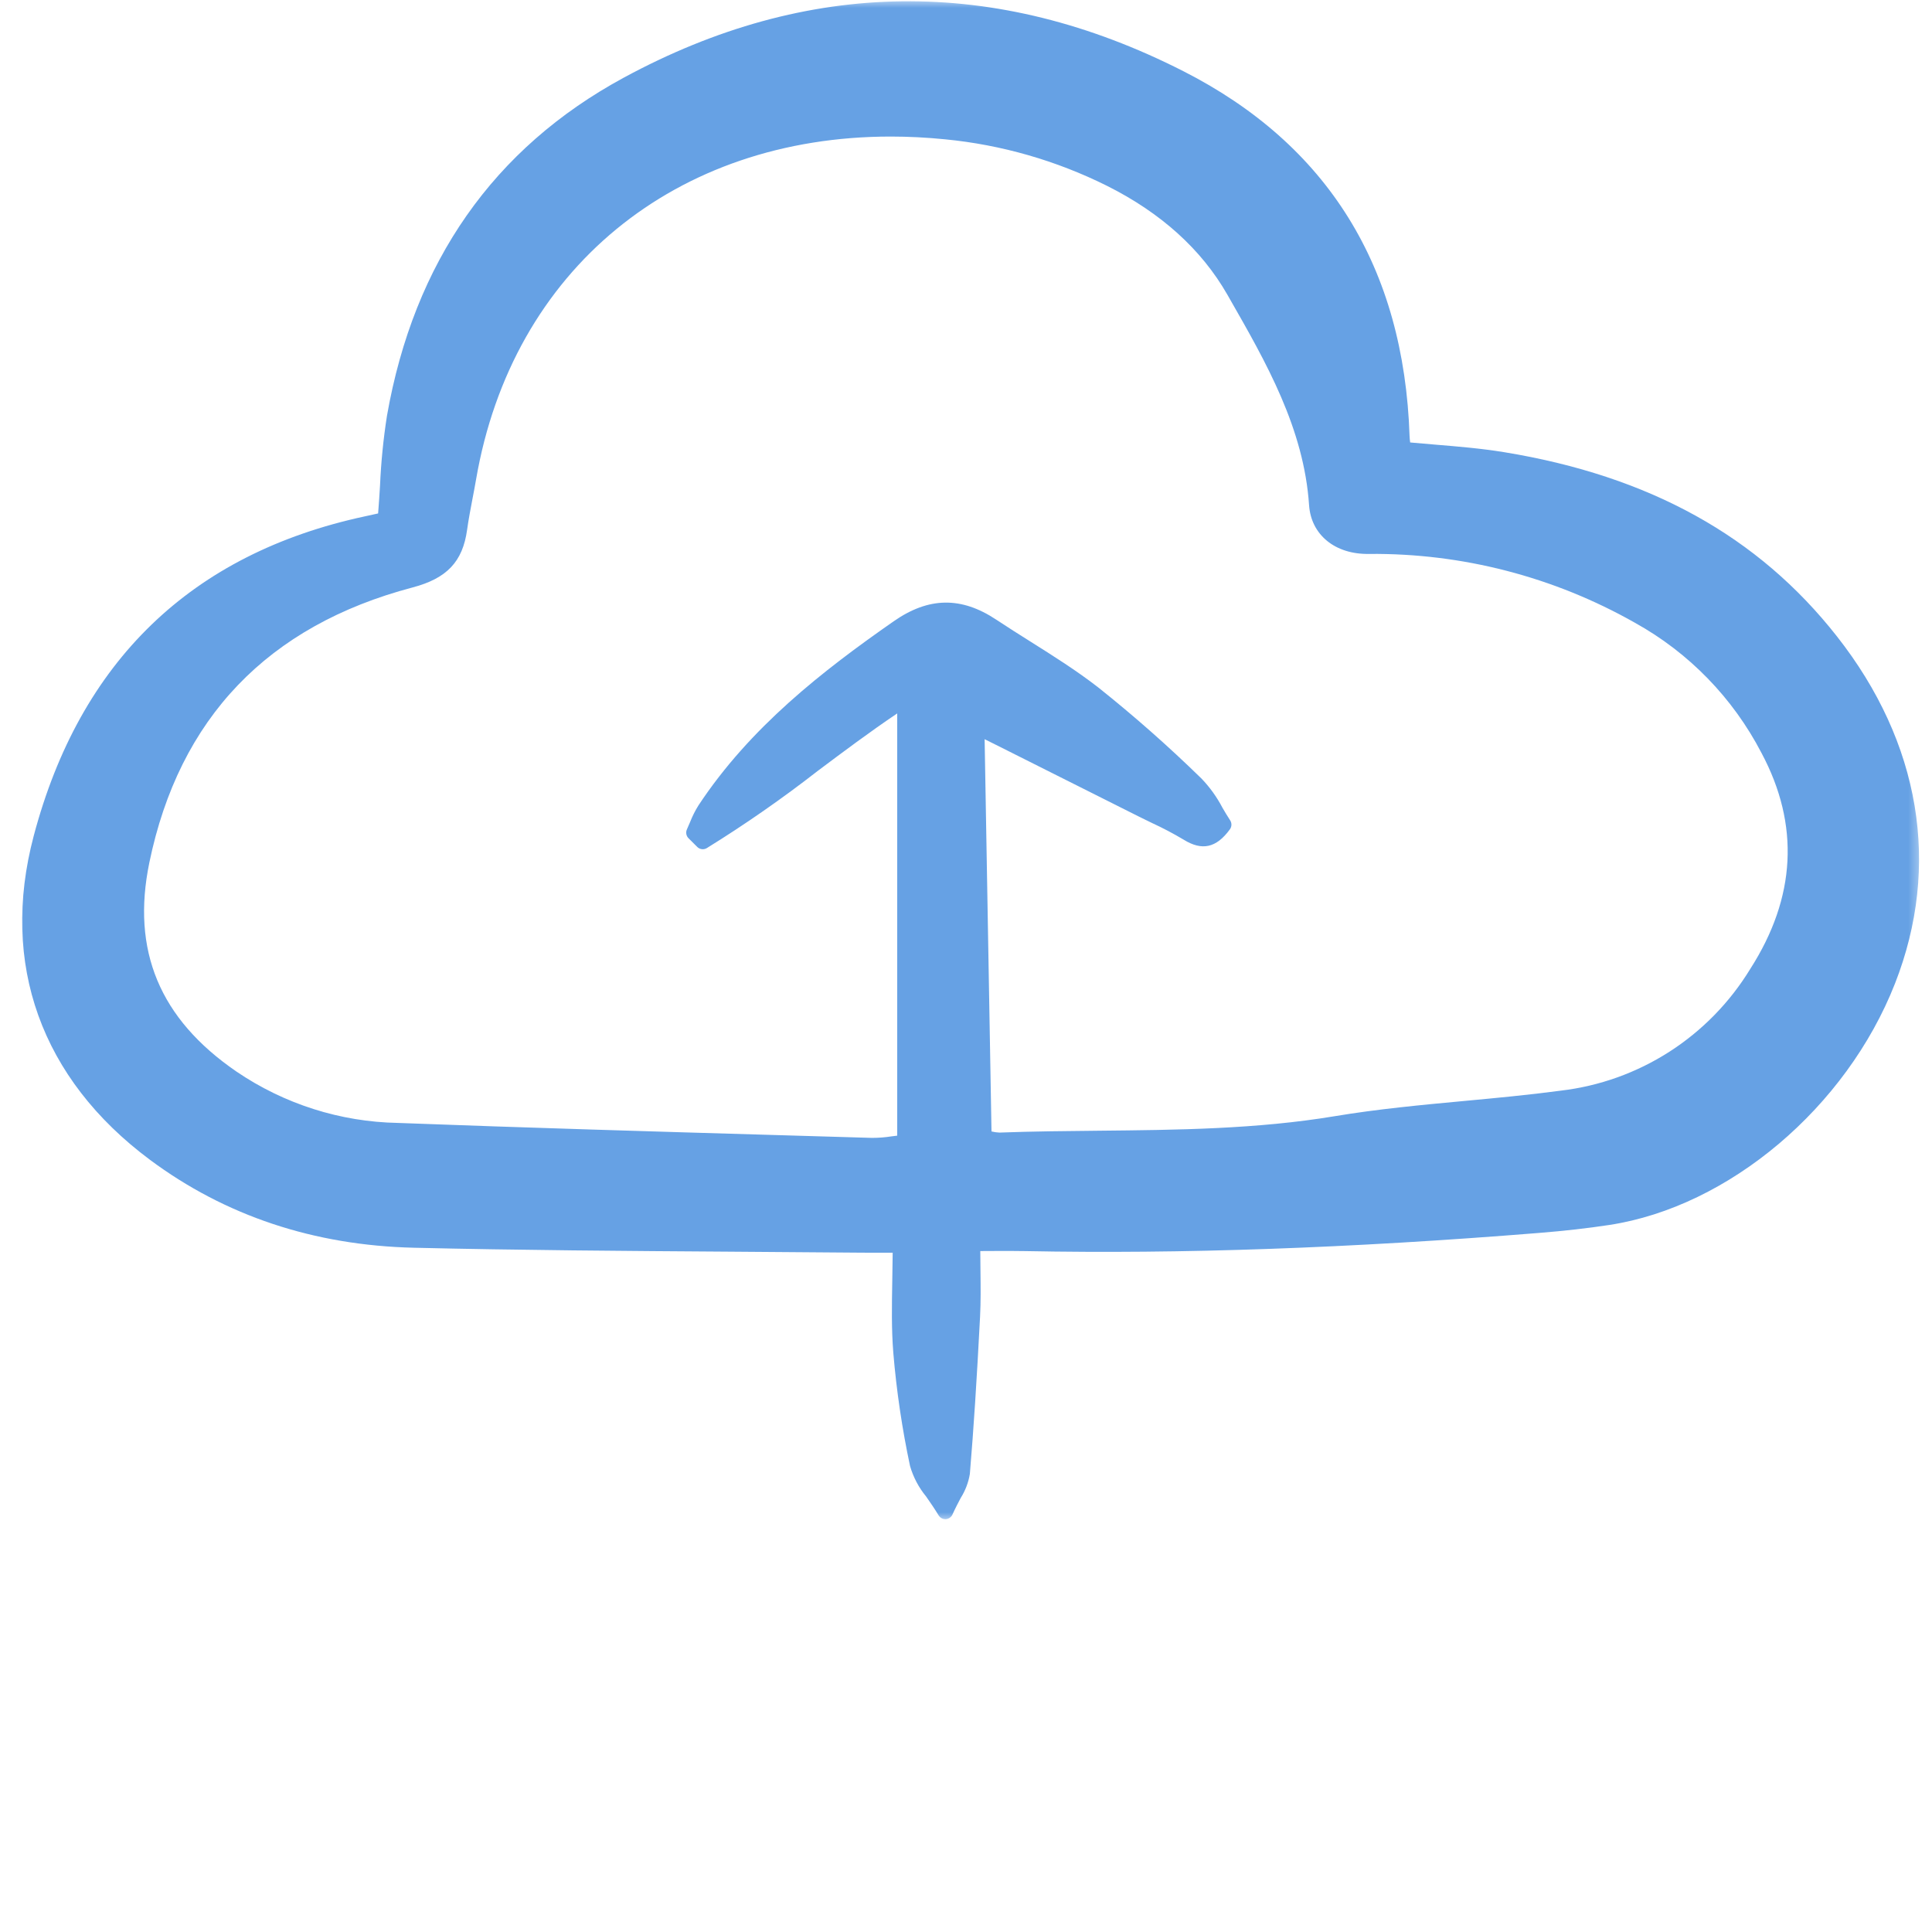 <?xml version="1.0" encoding="UTF-8"?> <svg xmlns="http://www.w3.org/2000/svg" viewBox="1939 2452 122 122" width="122" height="122" data-guides="{&quot;vertical&quot;:[],&quot;horizontal&quot;:[]}"><mask x="1939.000" y="2452.000" width="122.000" height="96.000" style="mask-type:luminance" maskUnits="userSpaceOnUse" id="tSvg1014e04fecf"><path fill="white" stroke="none" fill-opacity="1" stroke-width="1" stroke-opacity="1" color="rgb(51, 51, 51)" font-size-adjust="none" data-svg-name="path" data-svg-id="4f57e69dfd" id="tSvg4f57e69dfd" title="Path 1" d="M 2060.485 2452 C 2020.299 2452 1980.113 2452 1939.927 2452C 1939.927 2484 1939.927 2516 1939.927 2548C 1980.113 2548 2020.299 2548 2060.485 2548C 2060.485 2516 2060.485 2484 2060.485 2452Z"></path></mask><mask x="1938.900" y="2451.900" width="1.200" height="1.200" id="tSvg13388e89bc7"><path color="rgb(51, 51, 51)" fill="white" font-size-adjust="none" width="121.302" height="96" transform="matrix(1, 0, 0, 1, 0.349, 0)" data-svg-name="rect" data-svg-id="c8fbcfe2c6" id="tSvgc8fbcfe2c6" title="Rectangle 1" fill-opacity="1" stroke="none" stroke-opacity="1" d="M 1939.349 2452L 2060.651 2452L 2060.651 2548L 1939.349 2548Z" style="transform: rotate(0deg); transform-origin: 2000px 2500px;"></path></mask><path fill="#0063D2" stroke="none" fill-opacity="0.6" stroke-width="1" stroke-opacity="1" color="rgb(51, 51, 51)" font-size-adjust="none" id="tSvg220b70891" title="Path 2" d="M 2033.979 2480.553 C 2032.534 2480.317 2031.058 2480.195 2029.63 2480.077C 2029.102 2480.033 2028.575 2479.989 2028.048 2479.94C 2028.029 2479.79 2028.013 2479.662 2028.01 2479.534C 2027.655 2468.887 2022.849 2461.135 2013.719 2456.492C 2001.884 2450.473 1989.993 2450.612 1978.38 2456.909C 1970.169 2461.36 1965.141 2468.542 1963.436 2478.254C 1963.207 2479.717 1963.061 2481.192 1962.997 2482.672C 1962.96 2483.26 1962.924 2483.844 1962.877 2484.422C 1962.674 2484.47 1962.469 2484.514 1962.264 2484.557C 1962.189 2484.573 1962.115 2484.589 1962.041 2484.606C 1951.084 2486.962 1944.048 2493.755 1941.127 2504.792C 1938.992 2512.859 1941.597 2520.118 1948.461 2525.232C 1953.213 2528.771 1958.824 2530.643 1965.137 2530.791C 1971.787 2530.949 1978.548 2530.995 1985.087 2531.039C 1987.843 2531.057 1990.599 2531.079 1993.355 2531.102C 1993.895 2531.108 1994.436 2531.106 1995.018 2531.105C 1995.135 2531.105 1995.252 2531.105 1995.37 2531.105C 1995.366 2531.702 1995.356 2532.284 1995.345 2532.851C 1995.317 2534.433 1995.29 2535.928 1995.409 2537.416C 1995.61 2539.823 1995.964 2542.215 1996.467 2544.578C 1996.671 2545.28 1997.016 2545.933 1997.479 2546.497C 1997.72 2546.843 1997.993 2547.234 1998.271 2547.691C 1998.315 2547.764 1998.378 2547.824 1998.452 2547.866C 1998.526 2547.908 1998.609 2547.93 1998.694 2547.93C 1998.704 2547.93 1998.714 2547.93 1998.724 2547.93C 1998.814 2547.924 1998.9 2547.894 1998.974 2547.842C 1999.048 2547.792 1999.107 2547.721 1999.144 2547.639C 1999.333 2547.223 1999.512 2546.884 1999.67 2546.585C 1999.959 2546.126 2000.154 2545.613 2000.243 2545.078C 2000.484 2542.21 2000.681 2539.147 2000.888 2535.147C 2000.936 2534.199 2000.926 2533.264 2000.913 2532.182C 2000.908 2531.806 2000.904 2531.414 2000.902 2531C 2001.175 2530.999 2001.448 2530.997 2001.721 2530.996C 2002.482 2530.993 2003.117 2530.99 2003.752 2531.003C 2013.61 2531.194 2024.21 2530.819 2036.159 2529.858C 2037.791 2529.727 2039.249 2529.562 2040.615 2529.354C 2048.173 2528.202 2055.594 2521.932 2058.663 2514.108C 2061.575 2506.679 2060.273 2498.892 2054.995 2492.182C 2050.026 2485.857 2043.15 2482.054 2033.979 2480.553ZM 2002.103 2499.14 C 2005.045 2500.617 2007.986 2502.093 2010.928 2503.57C 2011.199 2503.706 2011.474 2503.839 2011.748 2503.971C 2012.428 2504.284 2013.092 2504.634 2013.736 2505.018C 2014.905 2505.745 2015.809 2505.544 2016.665 2504.368C 2016.725 2504.285 2016.758 2504.186 2016.761 2504.083C 2016.762 2503.981 2016.733 2503.881 2016.677 2503.796C 2016.508 2503.542 2016.351 2503.272 2016.191 2503C 2015.839 2502.327 2015.393 2501.708 2014.868 2501.161C 2012.789 2499.131 2010.609 2497.207 2008.337 2495.398C 2006.977 2494.343 2005.5 2493.414 2004.072 2492.515C 2003.349 2492.059 2002.622 2491.603 2001.911 2491.13C 1999.699 2489.661 1997.64 2489.693 1995.43 2491.235C 1990.956 2494.354 1986.367 2497.921 1983.106 2502.858C 1982.896 2503.193 1982.719 2503.547 1982.575 2503.916C 1982.511 2504.067 1982.447 2504.218 1982.379 2504.366C 1982.335 2504.459 1982.321 2504.563 1982.339 2504.665C 1982.356 2504.766 1982.405 2504.86 1982.478 2504.932C 1982.661 2505.116 1982.845 2505.299 1983.029 2505.482C 1983.107 2505.56 1983.208 2505.609 1983.317 2505.622C 1983.426 2505.636 1983.536 2505.613 1983.63 2505.557C 1986.054 2504.057 1988.395 2502.428 1990.645 2500.675C 1992.256 2499.468 1993.914 2498.224 1995.656 2497.051C 1995.656 2505.938 1995.656 2514.826 1995.656 2523.714C 1995.534 2523.728 1995.415 2523.743 1995.303 2523.757C 1994.893 2523.822 1994.478 2523.854 1994.064 2523.854C 1992.147 2523.798 1990.231 2523.741 1988.315 2523.685C 1980.387 2523.454 1972.19 2523.214 1964.132 2522.91C 1960.492 2522.844 1956.949 2521.718 1953.933 2519.667C 1949.084 2516.342 1947.284 2512.023 1948.432 2506.465C 1950.313 2497.354 1955.907 2491.511 1965.049 2489.097C 1967.22 2488.524 1968.218 2487.47 1968.496 2485.455C 1968.586 2484.808 1968.713 2484.146 1968.834 2483.509C 1968.912 2483.103 1968.99 2482.697 1969.06 2482.289C 1971.342 2469.004 1981.67 2460.623 1995.248 2460.623C 1996.369 2460.623 1997.515 2460.681 1998.676 2460.797C 2002.234 2461.142 2005.699 2462.138 2008.902 2463.734C 2012.313 2465.441 2014.869 2467.751 2016.499 2470.599C 2016.547 2470.684 2016.596 2470.768 2016.644 2470.853C 2018.951 2474.883 2021.337 2479.051 2021.664 2483.899C 2021.791 2485.777 2023.315 2487.018 2025.451 2486.979C 2031.329 2486.924 2037.117 2488.422 2042.238 2491.324C 2045.649 2493.214 2048.43 2496.074 2050.232 2499.546C 2052.654 2504.079 2052.417 2508.666 2049.528 2513.178C 2048.242 2515.288 2046.498 2517.076 2044.425 2518.409C 2042.351 2519.742 2040.004 2520.583 2037.561 2520.871C 2035.54 2521.142 2033.469 2521.335 2031.466 2521.522C 2028.778 2521.773 2025.998 2522.032 2023.287 2522.484C 2018.355 2523.305 2013.302 2523.353 2008.415 2523.401C 2006.349 2523.421 2004.214 2523.441 2002.111 2523.519C 2001.942 2523.513 2001.774 2523.488 2001.61 2523.447C 2001.465 2515.191 2001.321 2506.935 2001.176 2498.678C 2001.486 2498.832 2001.795 2498.986 2002.103 2499.14Z" mask="url(#tSvg1014e04fecf)"></path><defs></defs></svg> 
